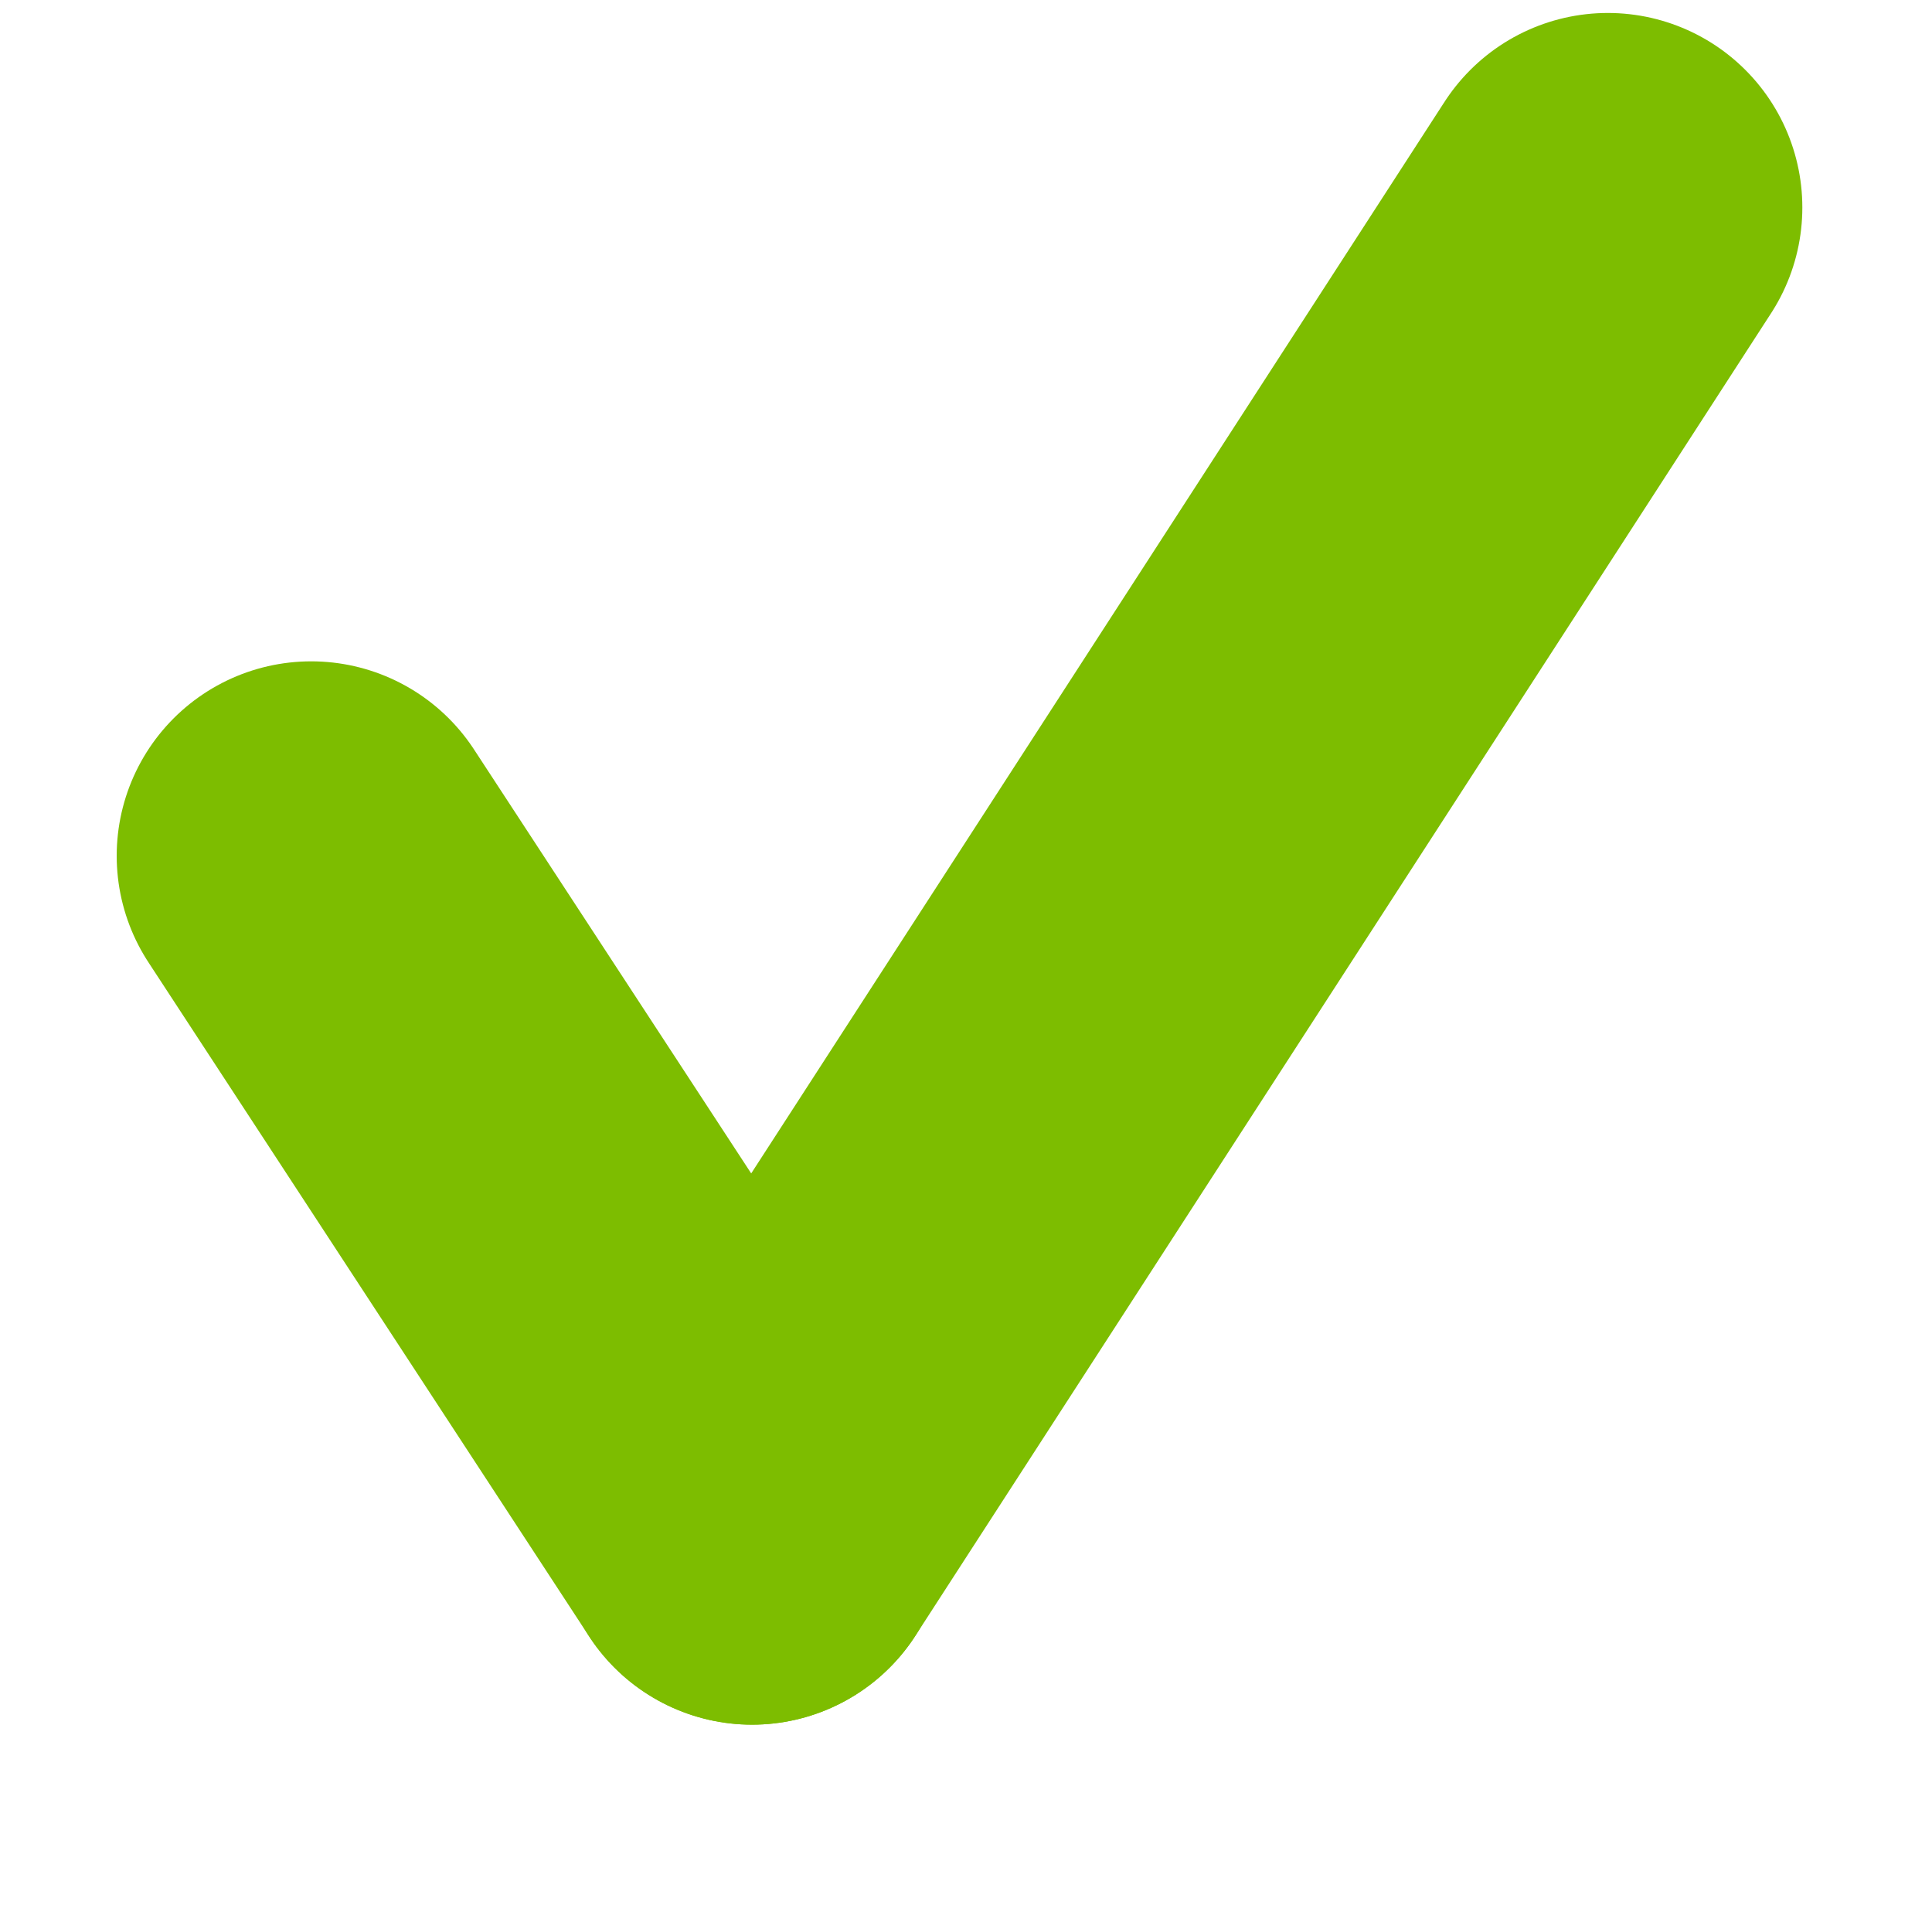 <?xml version="1.0" encoding="utf-8"?>
<!-- Generator: Adobe Illustrator 22.0.1, SVG Export Plug-In . SVG Version: 6.00 Build 0)  -->
<svg version="1.1" id="Laag_1" focusable="false" xmlns="http://www.w3.org/2000/svg" xmlns:xlink="http://www.w3.org/1999/xlink"
	 x="0px" y="0px" viewBox="0 0 14.9 14.8" style="enable-background:new 0 0 14.9 14.8;" xml:space="preserve">
<style type="text/css">
	.st0{fill:none;stroke:#7DBD00;stroke-width:3;stroke-linecap:round;stroke-miterlimit:10;}
</style>
<g>
	<line class="st0" x1="12.4" y1="1.6" x2="5.8" y2="11.8"/>
	<line class="st0" x1="5.8" y1="11.8" x2="2.4" y2="6.6"/>
</g>
</svg>
